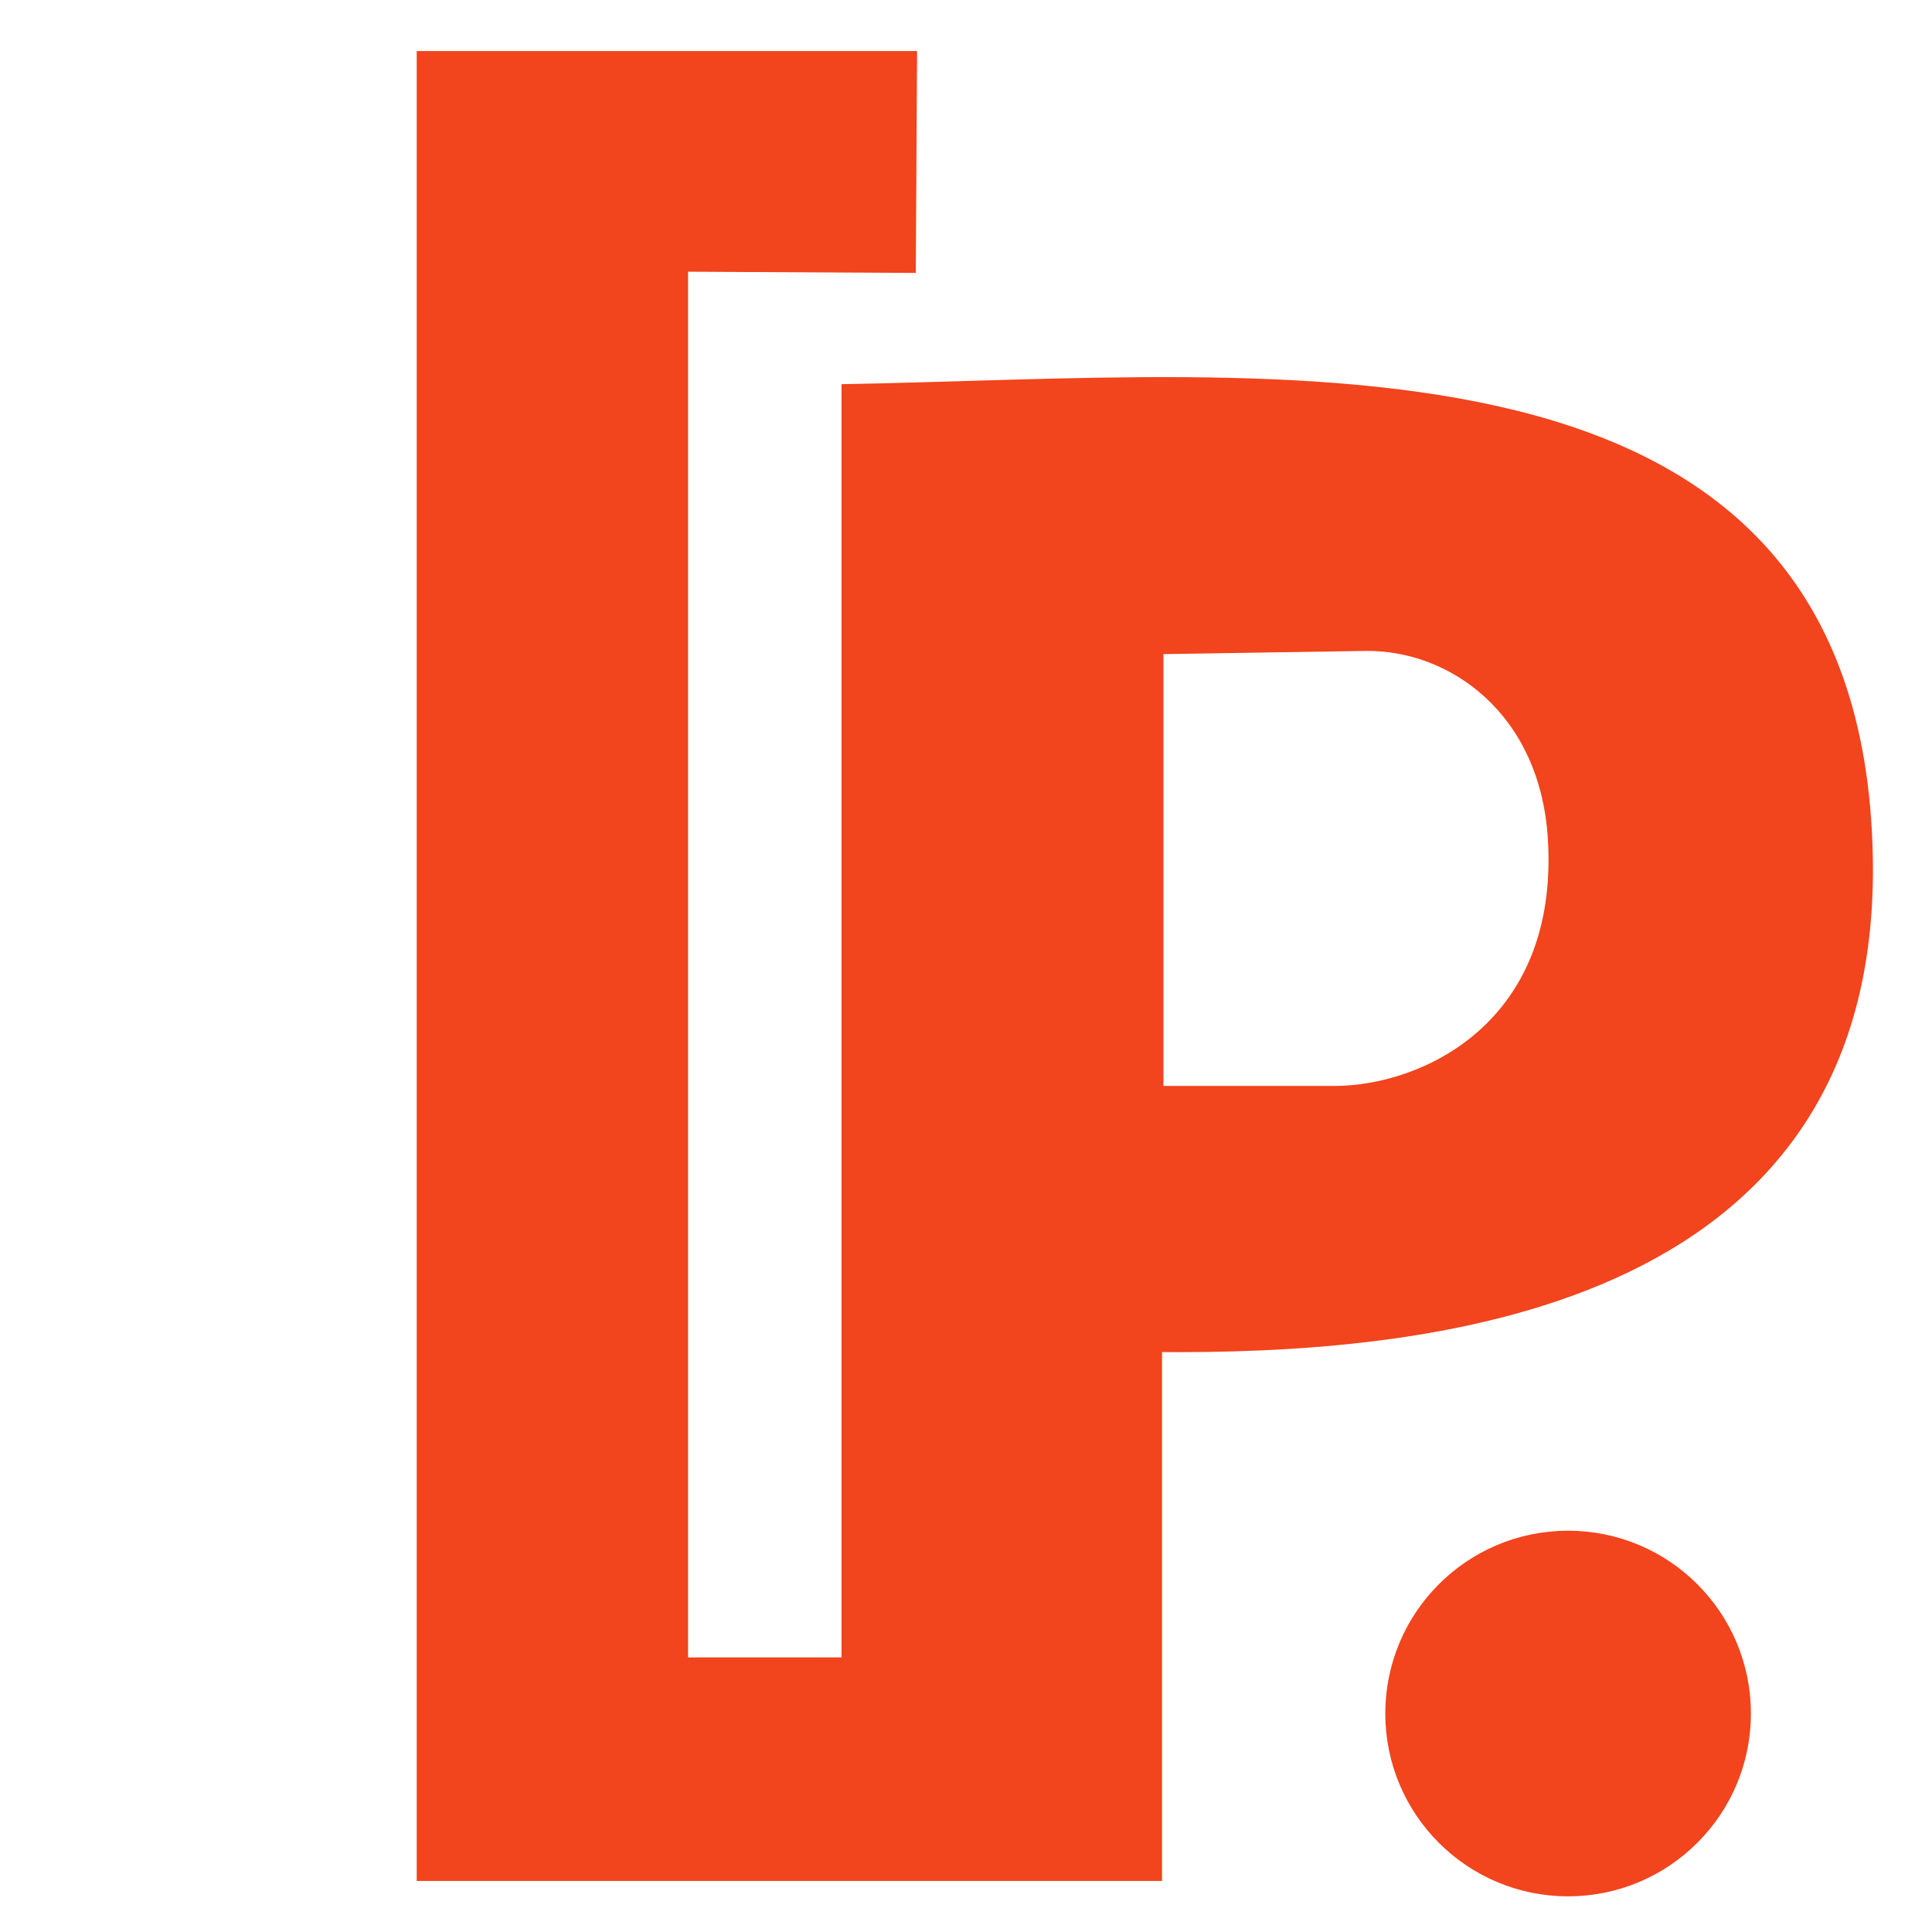 <svg xmlns="http://www.w3.org/2000/svg" xml:space="preserve" id="svg1" version="1.1" viewBox="0 0 52.917 52.917" height="200" width="200"><defs id="defs1"></defs><g style="display:inline" id="layer1"><path d="M 11.536,1.521 V 51.396 H 31.706 V 36.911 c 7.091,0.057 19.716,-0.929 19.468,-13.45 C 50.876,8.495 34.999,10.436 23.171,10.642 V 45.518 H 18.724 V 7.319 l 6.238,0.034 0.034,-5.832 z m 25.852,16.186 c 2.365,-0.037 4.918,1.748 5.13,5.275 0.309,5.113 -3.518,6.884 -5.97,6.884 H 31.744 V 17.796 Z" style="display:inline;fill:#f2441d;fill-opacity:1;stroke:#f2441d;stroke-width:0.244;stroke-opacity:1" id="path9"></path><circle r="4.885" cy="46.933" cx="42.95" id="path3" style="fill:#f2441d;fill-opacity:1;stroke:#f2441d;stroke-width:0.244;stroke-dasharray:none;stroke-opacity:1"></circle></g></svg>
